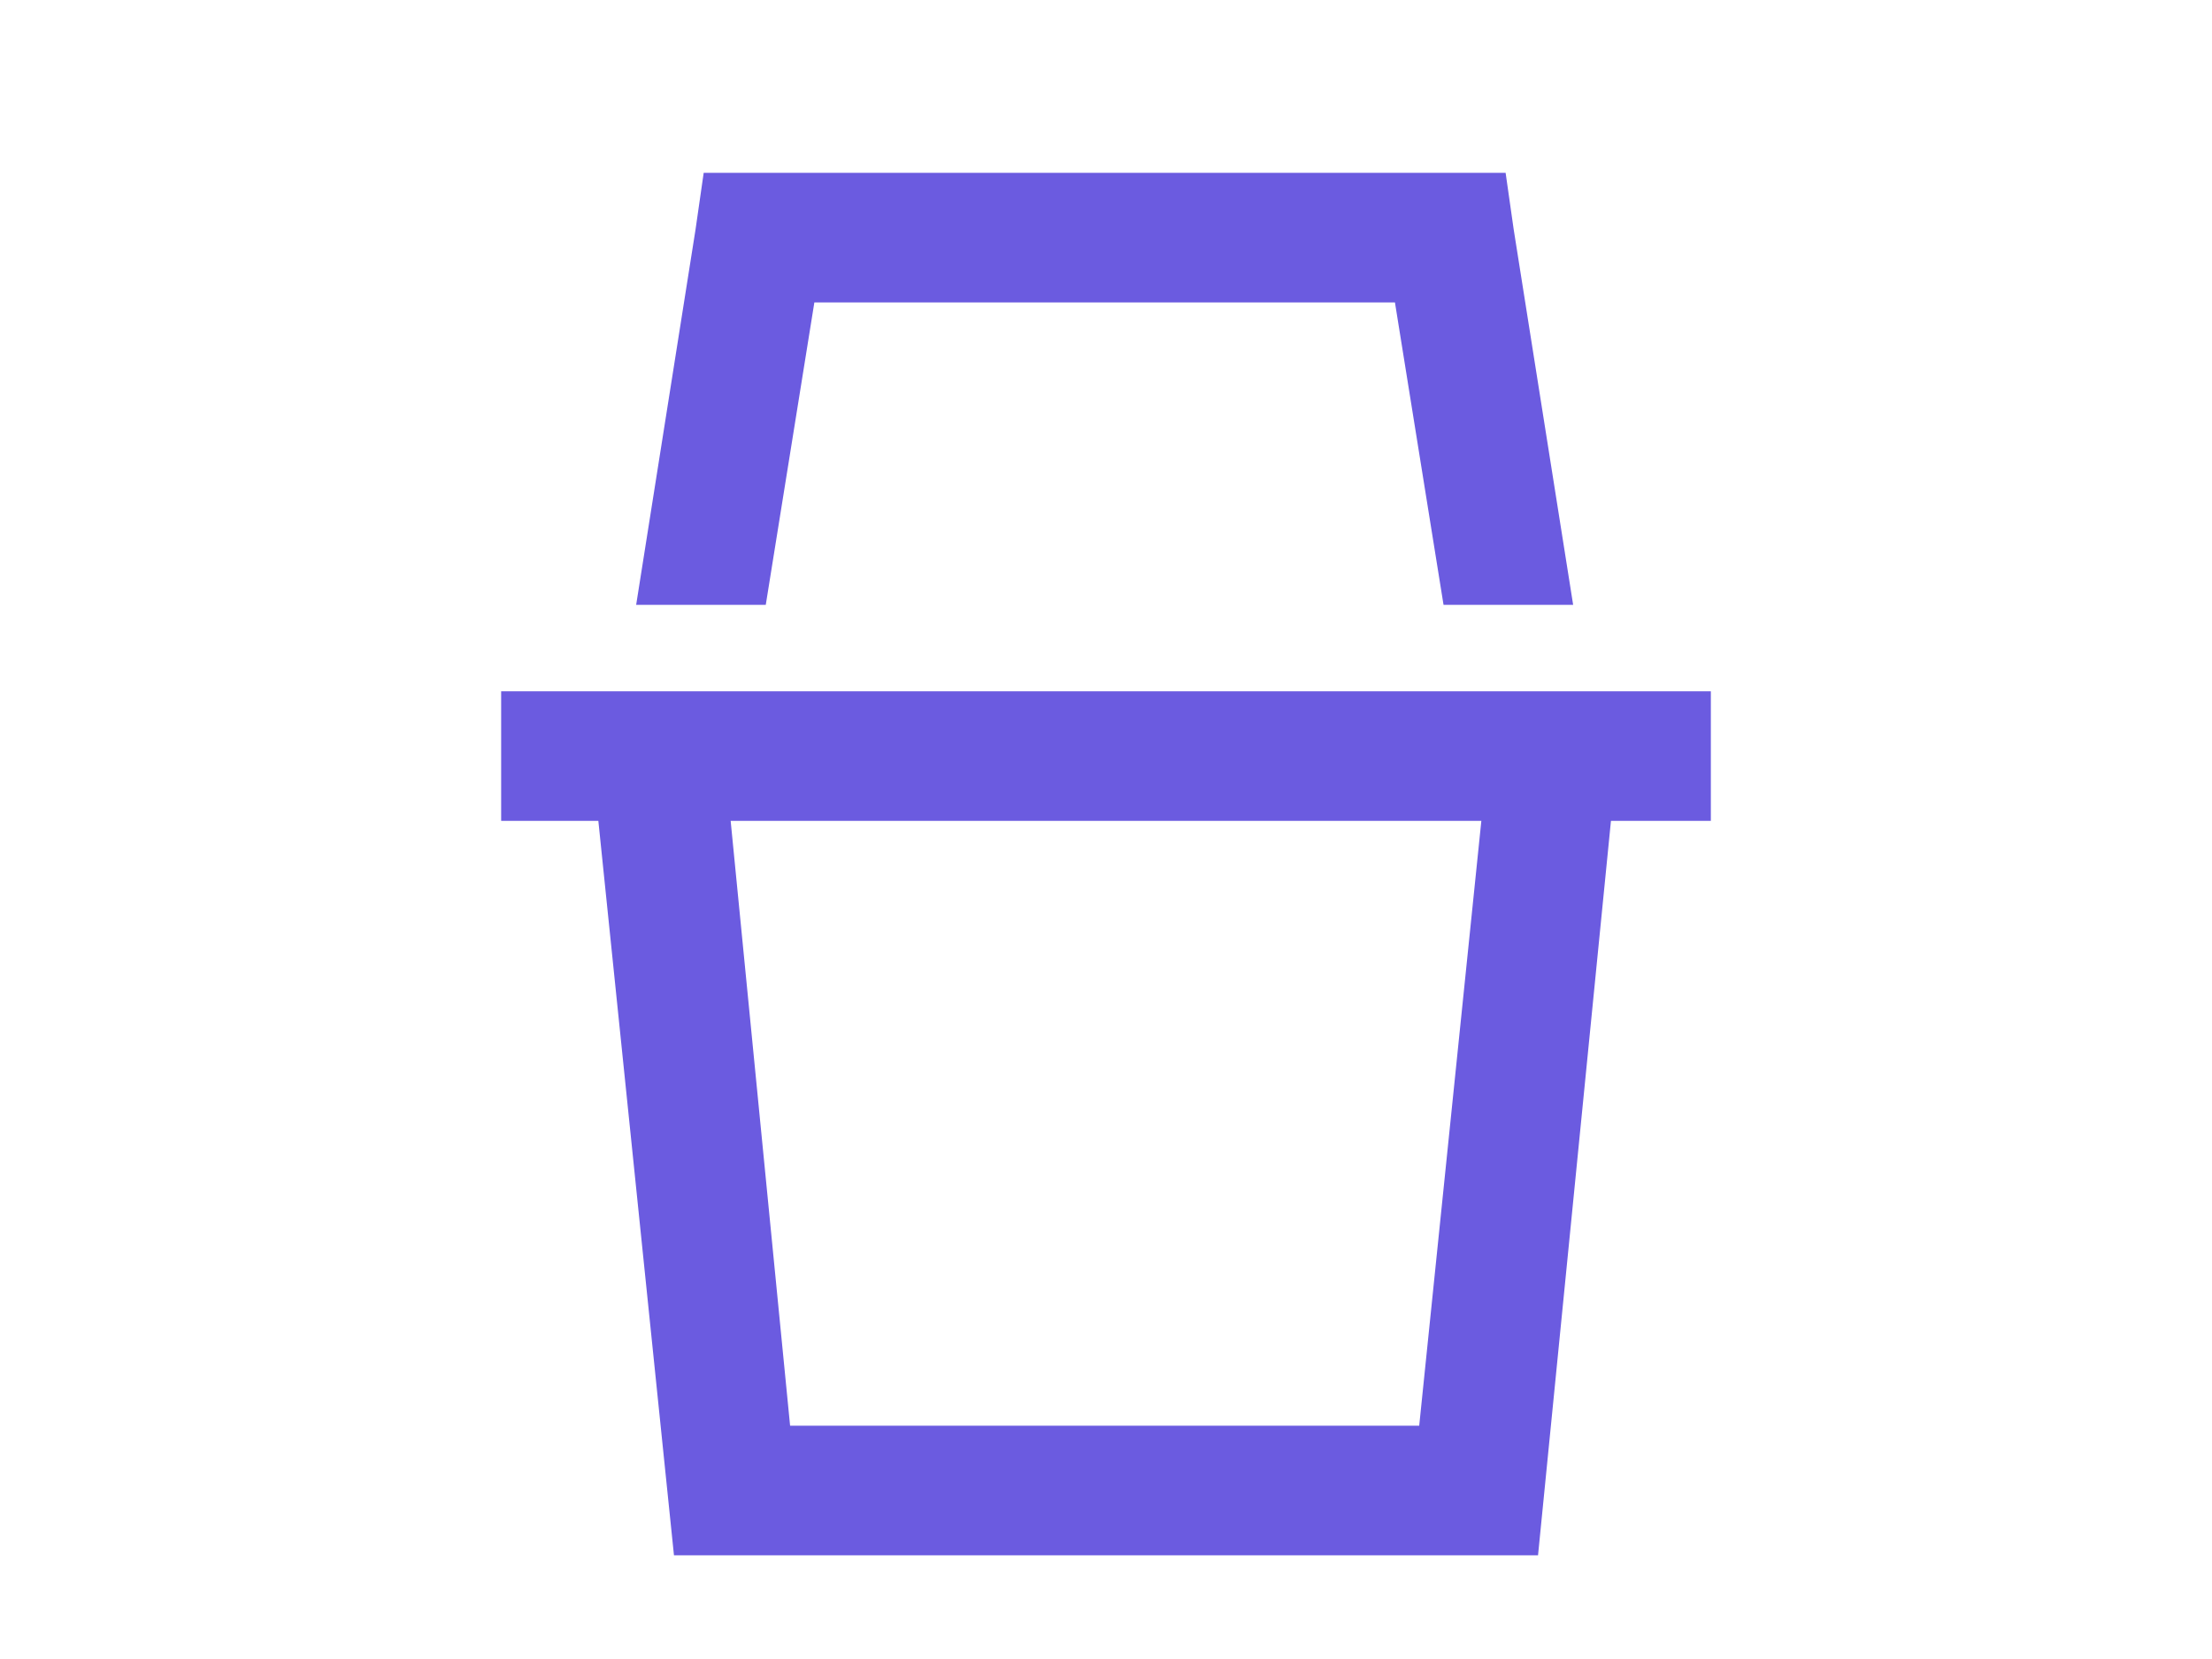 <?xml version="1.0" encoding="UTF-8"?> <svg xmlns="http://www.w3.org/2000/svg" width="32" height="24" viewBox="0 0 32 24" fill="none"><path d="M10.18 2.5H11H21H21.781L21.898 3.32L22.758 8.75H20.883L20.18 4.375H11.781L11.078 8.75H9.203L10.062 3.32L10.18 2.5ZM7.25 10H8.5H10.375H21.586H23.5H24.75V11.875H23.305L22.25 22.5H9.75L8.656 11.875H7.25V10ZM10.57 11.875L11.43 20.625H20.531L21.43 11.875H10.57Z" fill="#6B5BE0"></path></svg> 